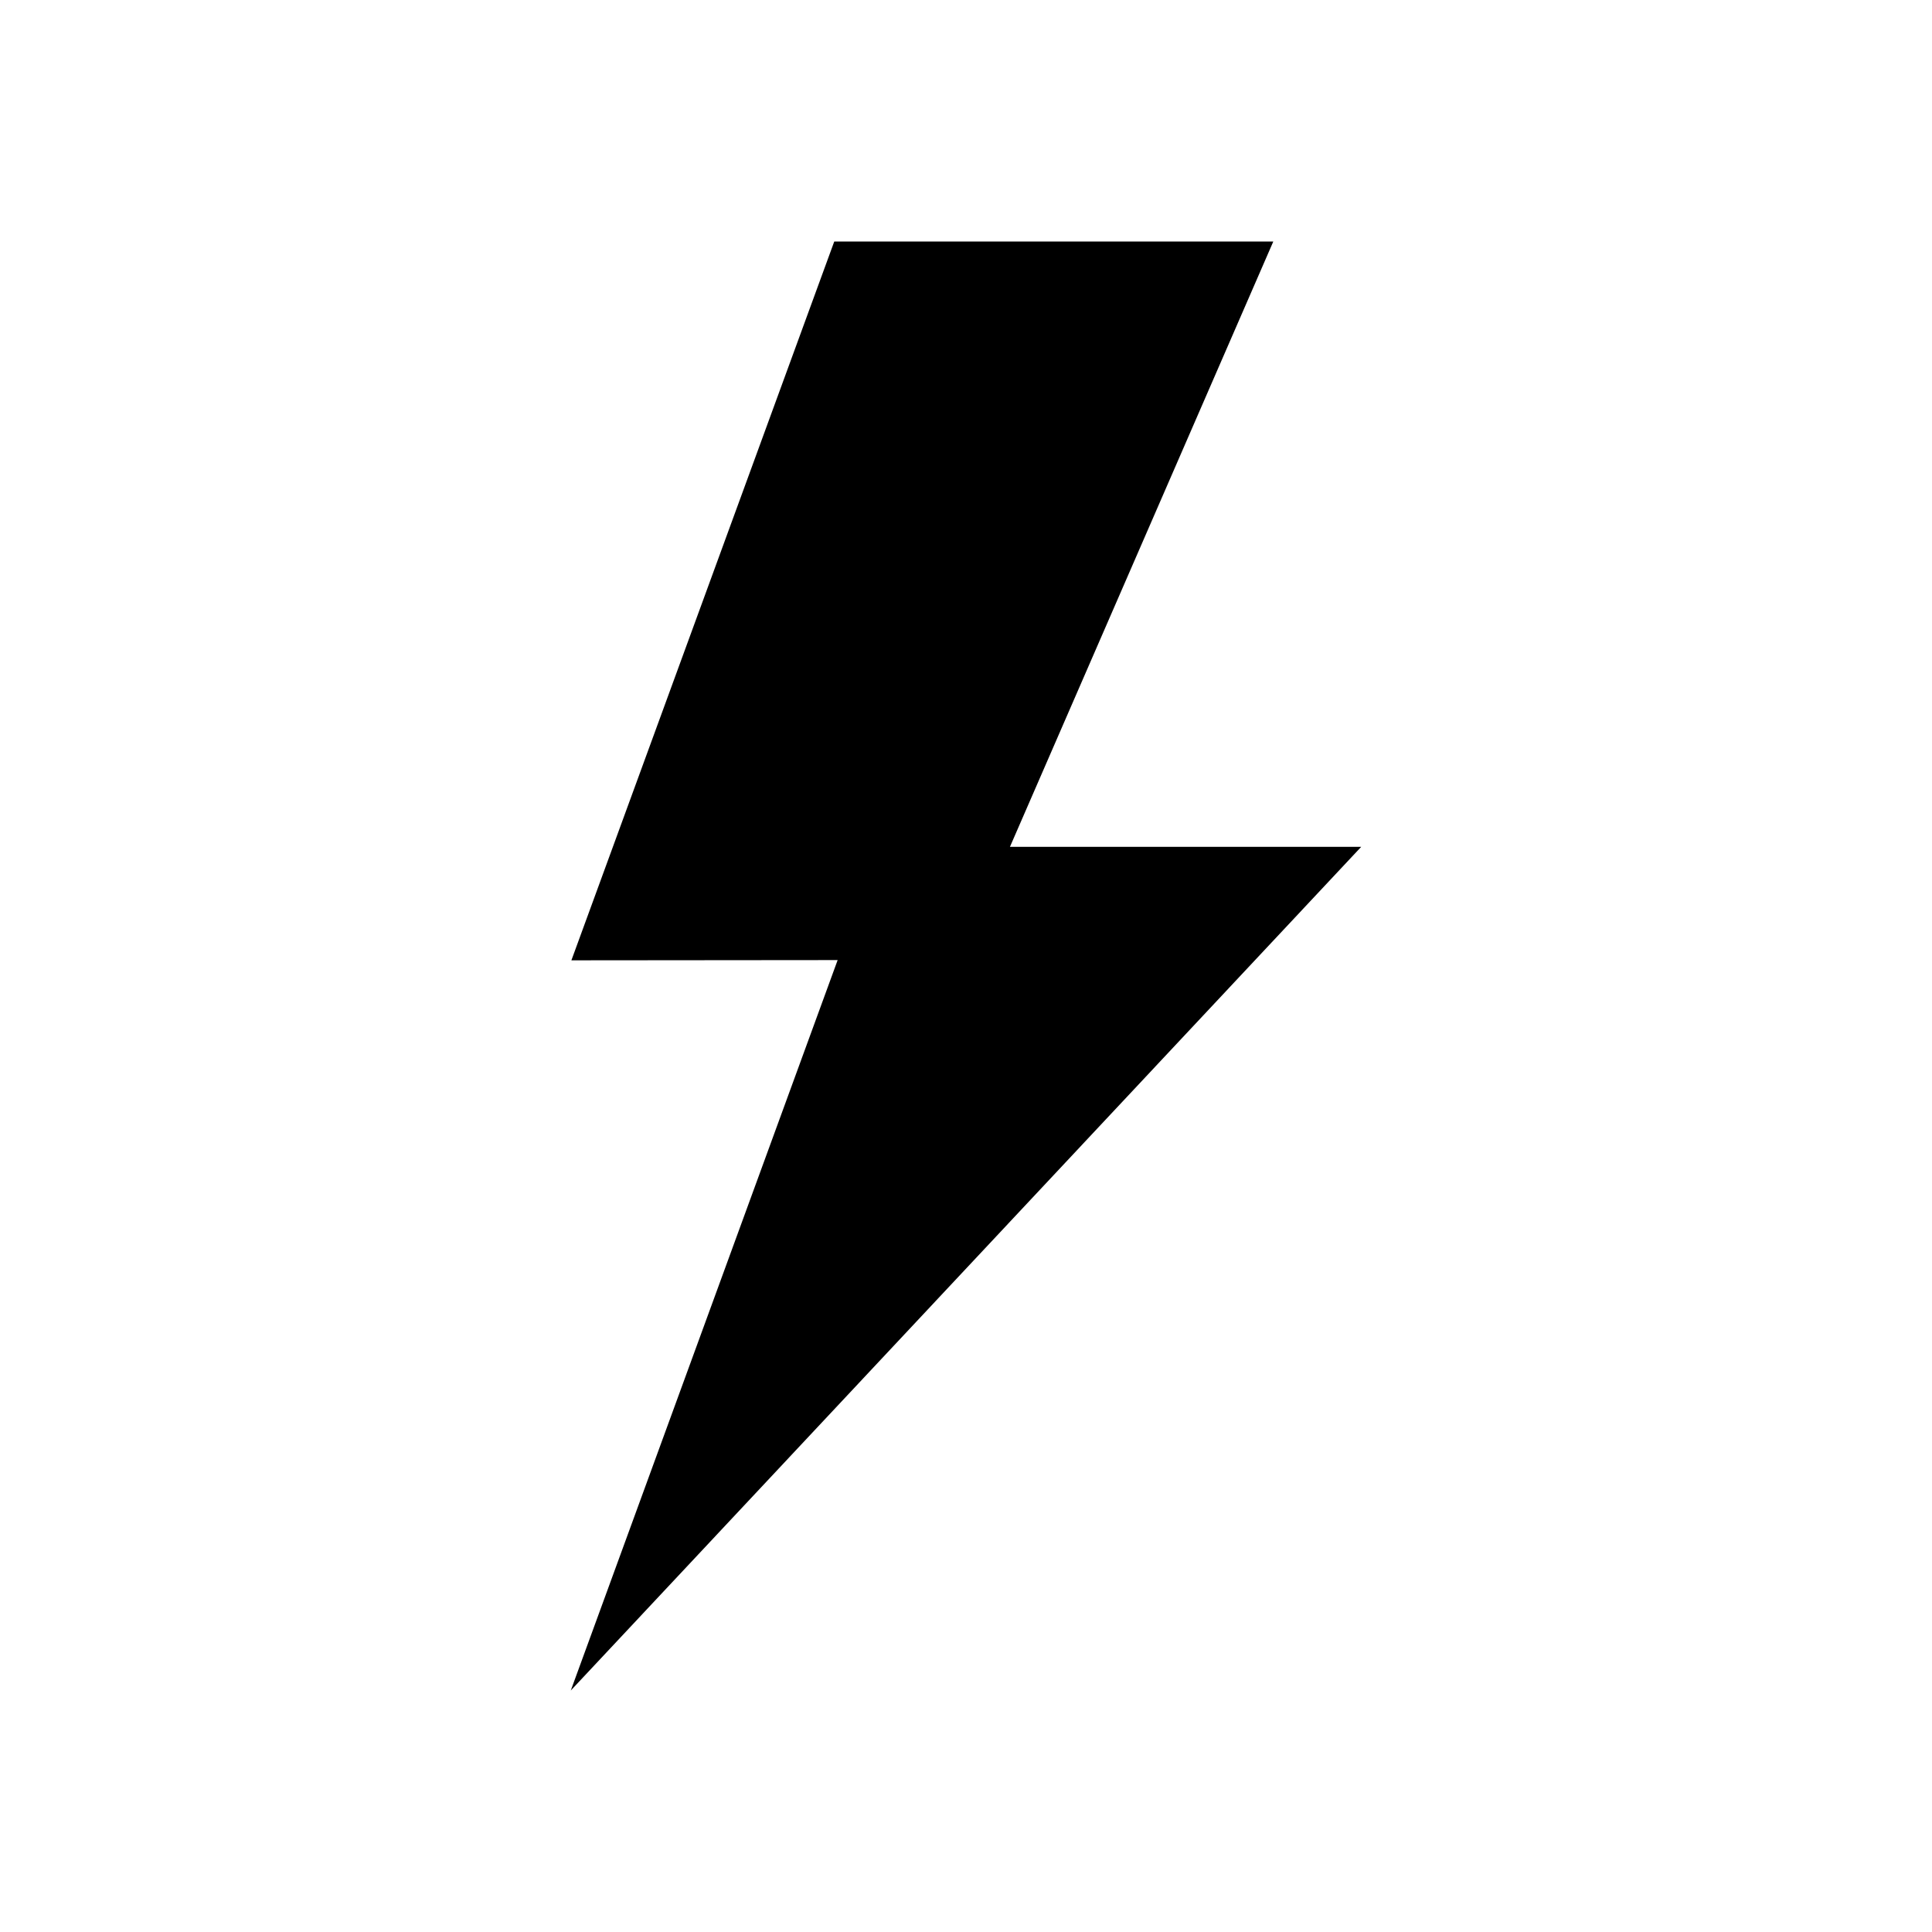 <?xml version="1.0" encoding="utf-8"?><!-- Скачано с сайта svg4.ru / Downloaded from svg4.ru -->
<svg fill="#000000" height="800px" width="800px" id="Layer_1" data-name="Layer 1"
    xmlns="http://www.w3.org/2000/svg" viewBox="0 0 16 16">
    <path class="cls-1" d="M4.732,7.953,6.909,2h3.636L8.364,7.013h2.909L4.727,14,6.937,7.951Z"/>
</svg>